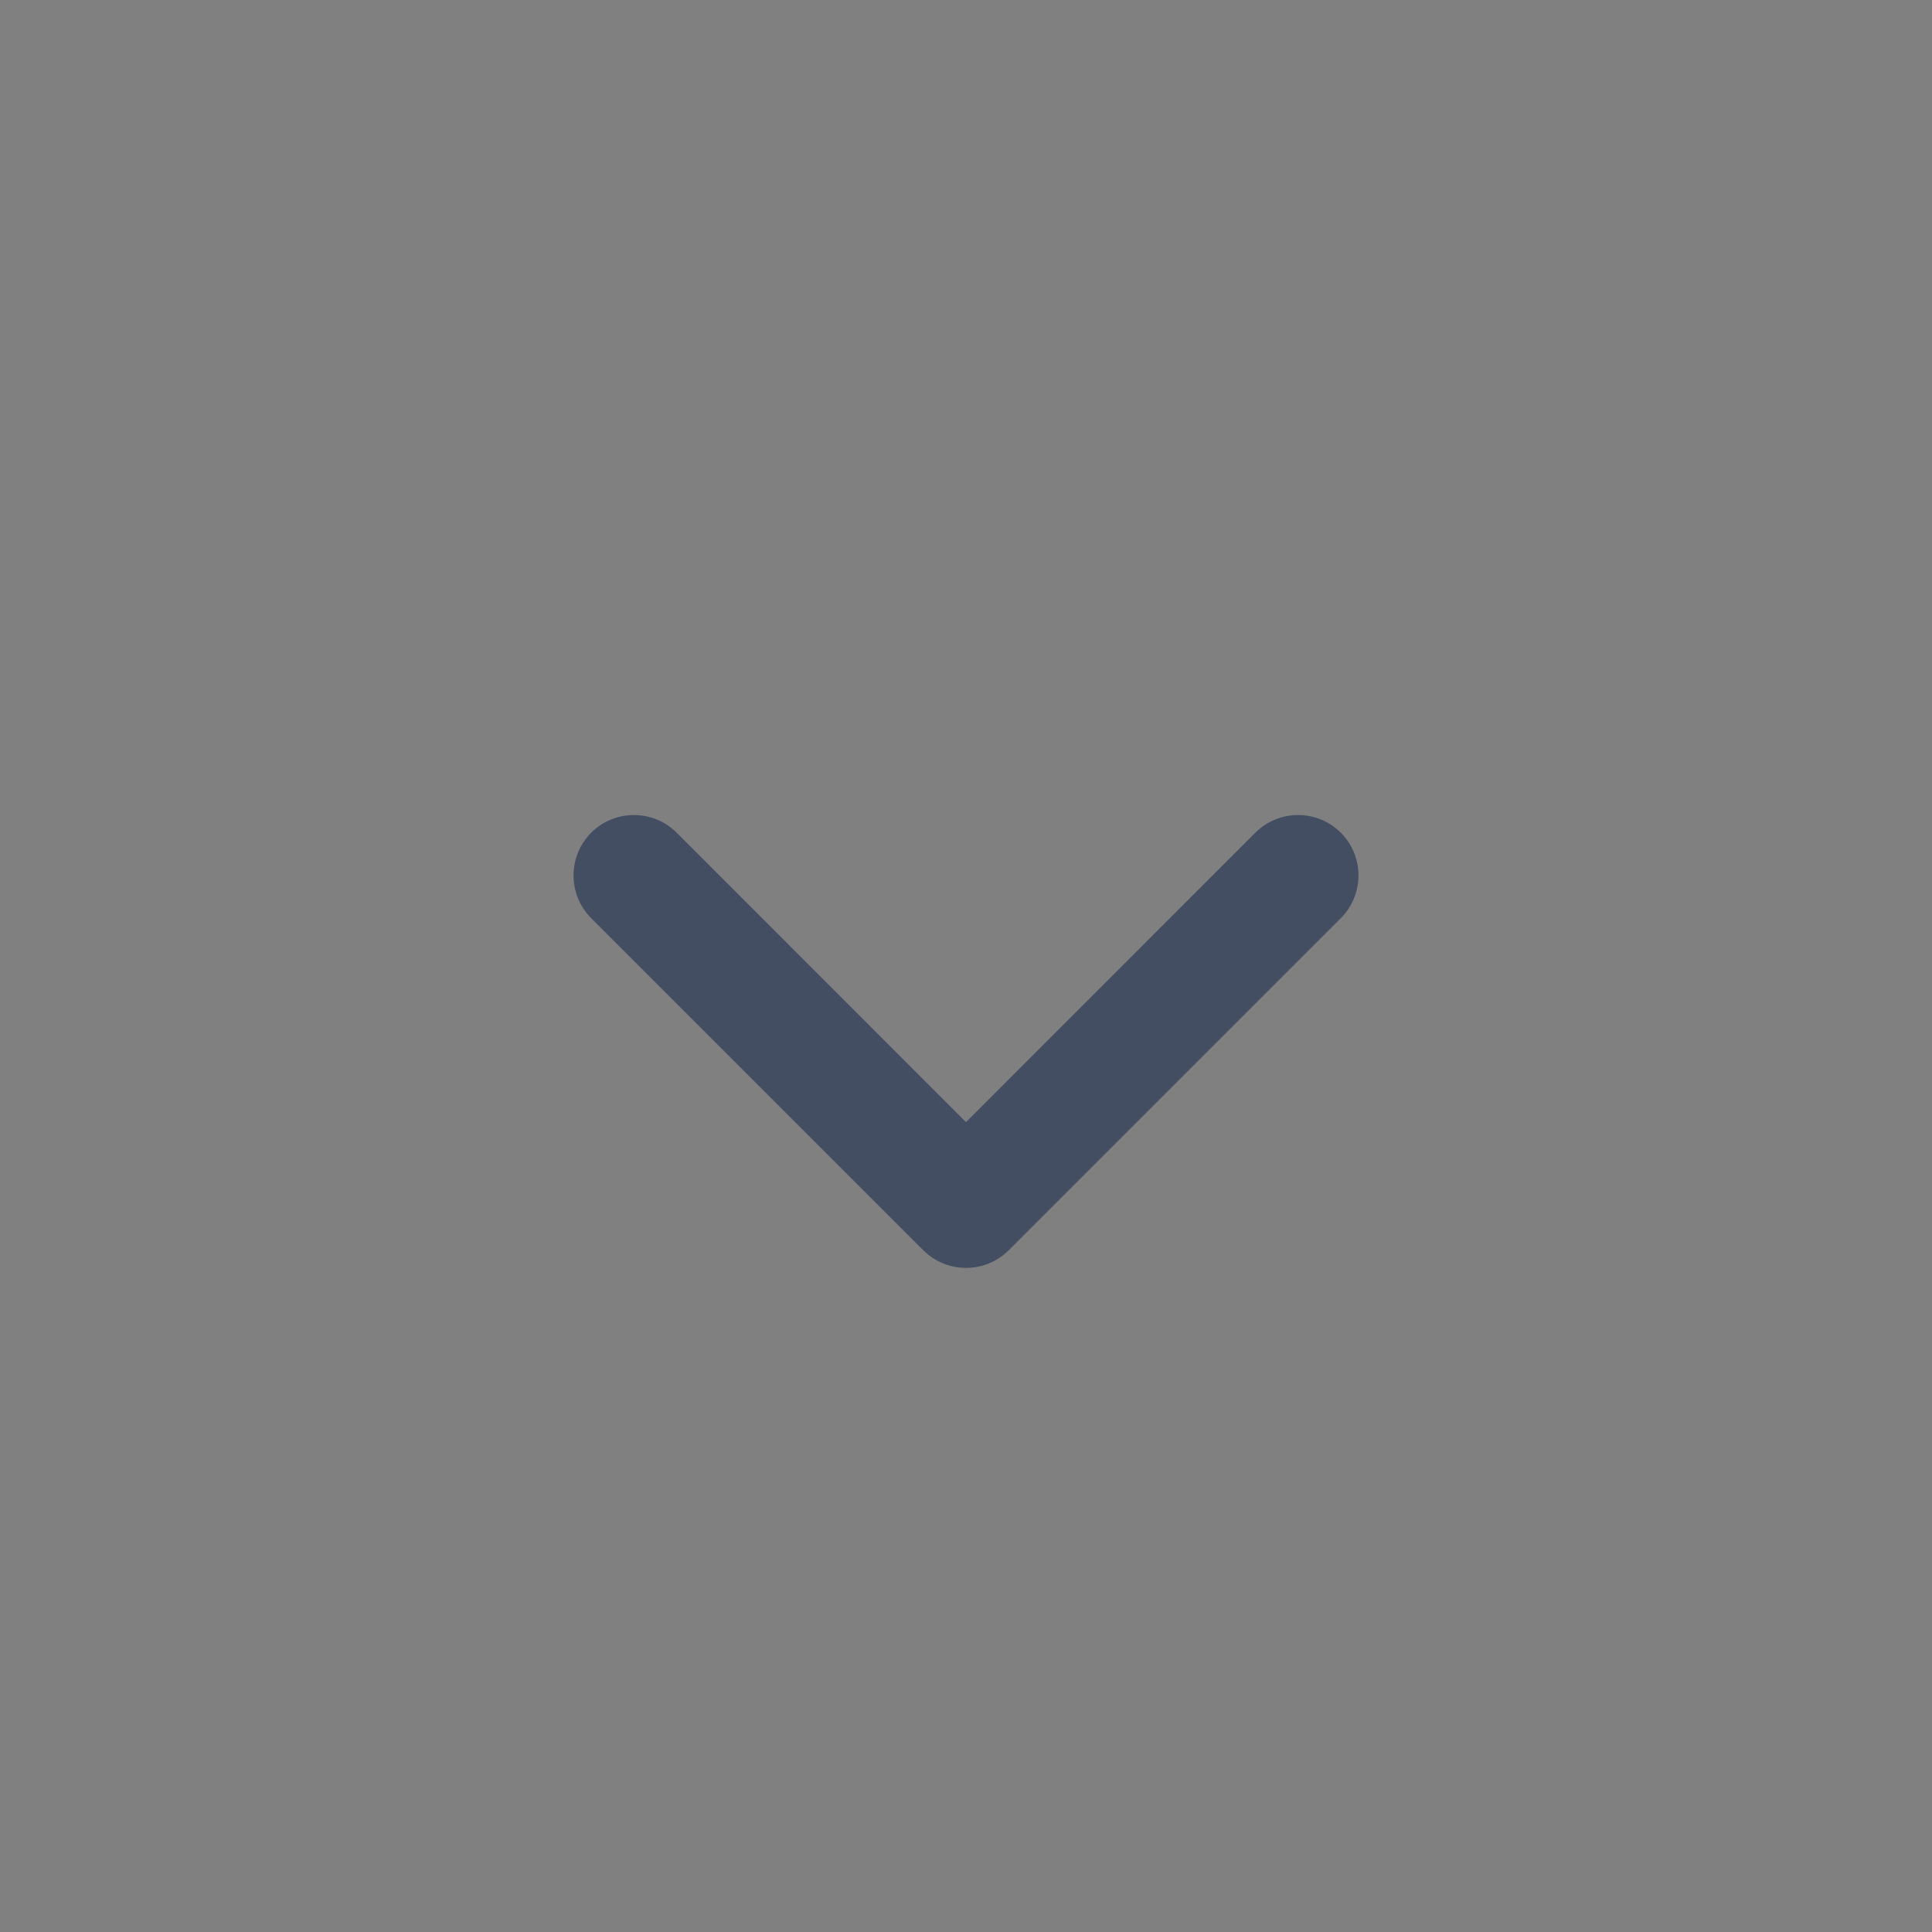 <svg width="16" height="16" viewBox="0 0 16 16" fill="none" xmlns="http://www.w3.org/2000/svg">
<rect x="0" y="0" width="16" height="16" fill="#808080" stroke="none"/>
<rect opacity="0.01" x="3" y="3" width="10" height="10" fill="#FFF2CC" fill-opacity="0.7"/>
<path fill-rule="evenodd" clip-rule="evenodd" d="M10.396 6.896C10.592 6.701 10.908 6.701 11.104 6.896C11.299 7.092 11.299 7.408 11.104 7.604L8.354 10.354C8.158 10.549 7.842 10.549 7.646 10.354L4.896 7.604C4.701 7.408 4.701 7.092 4.896 6.896C5.092 6.701 5.408 6.701 5.604 6.896L8 9.293L10.396 6.896Z" fill="#444E63"/>
</svg>
